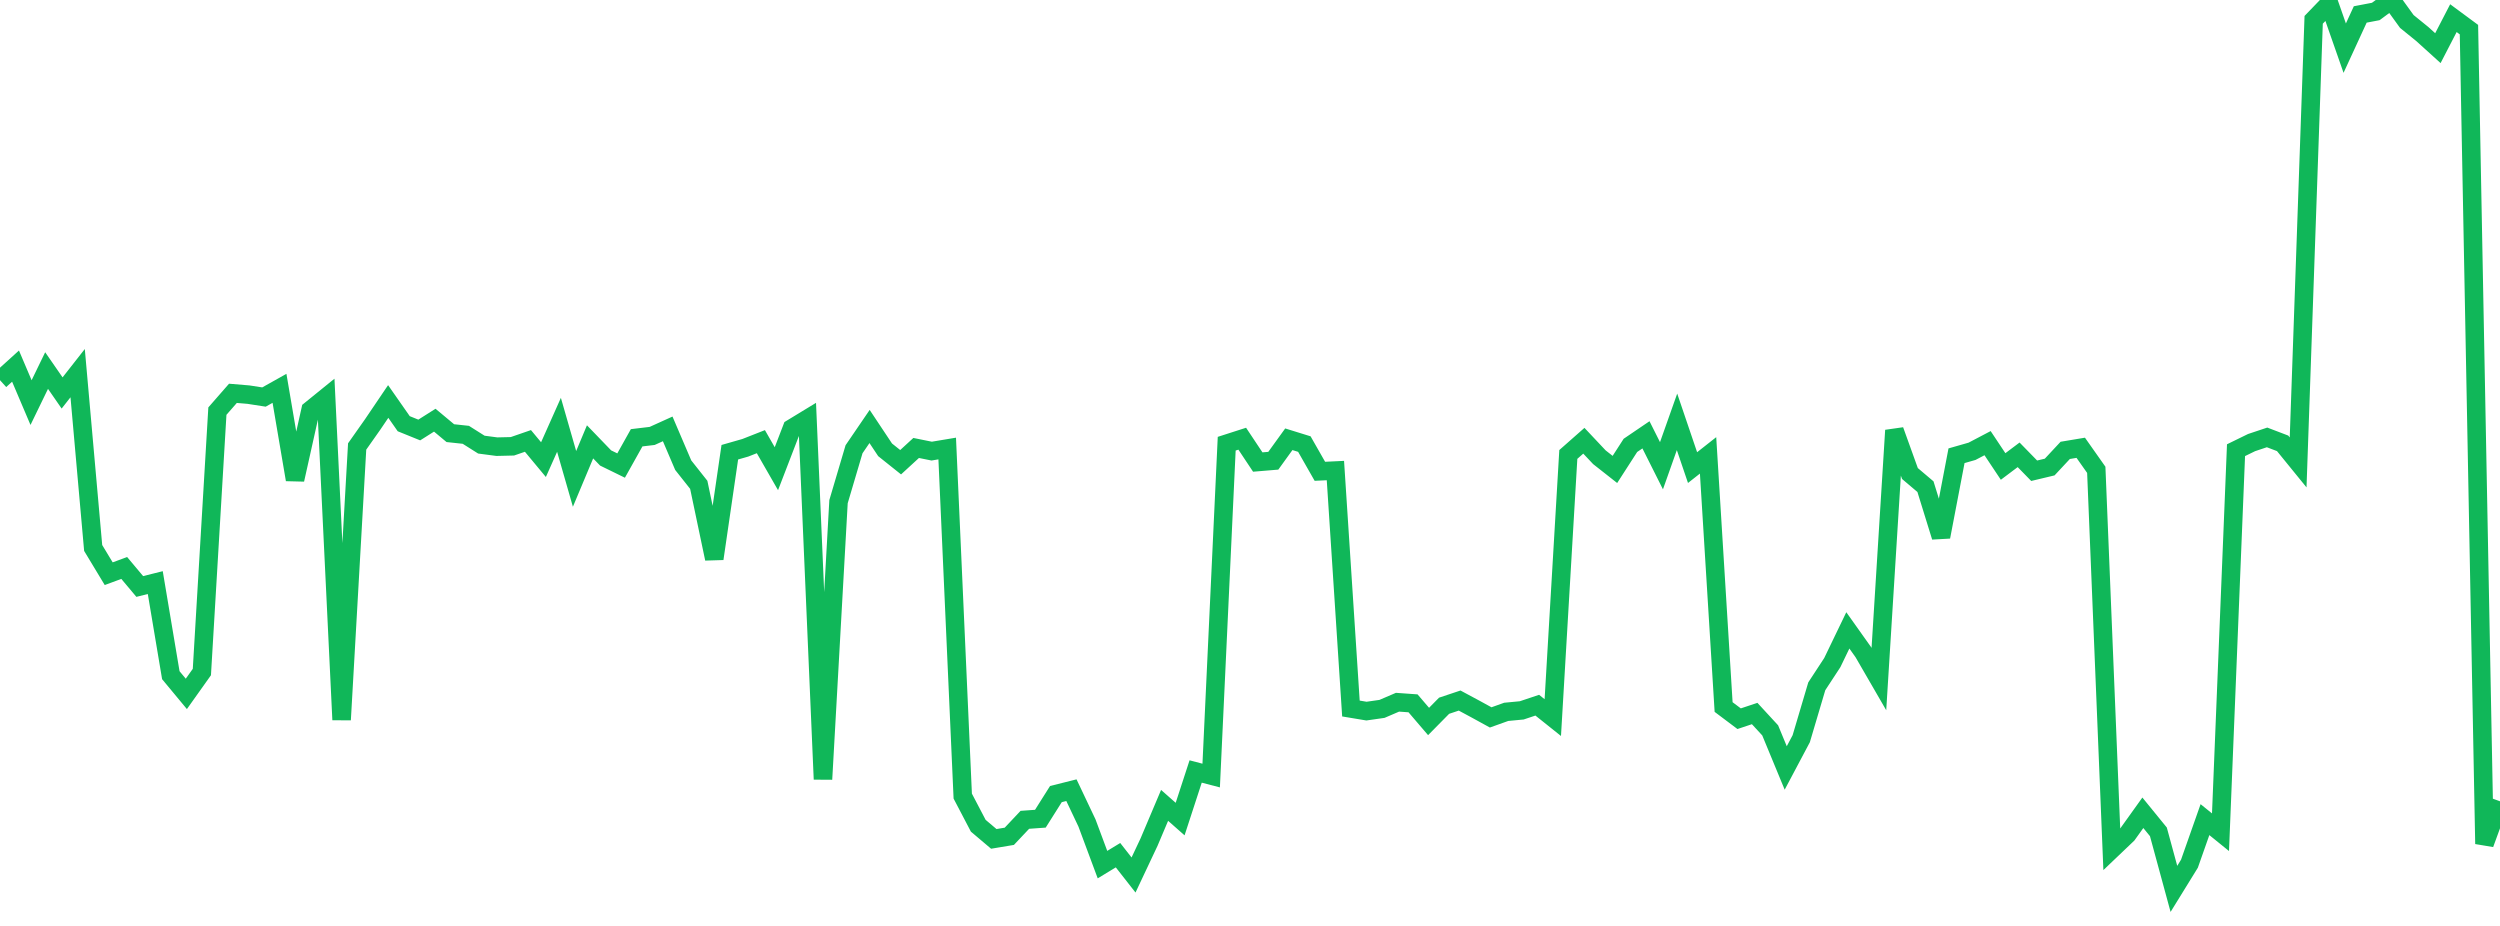 <?xml version="1.0" standalone="no"?>
<!DOCTYPE svg PUBLIC "-//W3C//DTD SVG 1.1//EN" "http://www.w3.org/Graphics/SVG/1.1/DTD/svg11.dtd">
<svg width="135" height="50" viewBox="0 0 135 50" preserveAspectRatio="none" class="sparkline" xmlns="http://www.w3.org/2000/svg"
xmlns:xlink="http://www.w3.org/1999/xlink"><path  class="sparkline--line" d="M 0 20.53 L 0 20.53 L 0.839 19.77 L 1.677 21.74 L 2.516 20.01 L 3.354 21.22 L 4.193 20.15 L 5.031 29.59 L 5.87 30.98 L 6.708 30.67 L 7.547 31.67 L 8.385 31.46 L 9.224 36.46 L 10.062 37.47 L 10.901 36.29 L 11.739 22.2 L 12.578 21.24 L 13.416 21.31 L 14.255 21.44 L 15.093 20.97 L 15.932 25.9 L 16.77 22.14 L 17.609 21.46 L 18.447 38.87 L 19.286 24.11 L 20.124 22.92 L 20.963 21.68 L 21.801 22.88 L 22.64 23.22 L 23.478 22.69 L 24.317 23.39 L 25.155 23.48 L 25.994 24.01 L 26.832 24.12 L 27.671 24.1 L 28.509 23.81 L 29.348 24.82 L 30.186 22.94 L 31.025 25.86 L 31.863 23.86 L 32.702 24.73 L 33.54 25.14 L 34.379 23.64 L 35.217 23.54 L 36.056 23.16 L 36.894 25.12 L 37.733 26.18 L 38.571 30.17 L 39.41 24.42 L 40.248 24.18 L 41.087 23.85 L 41.925 25.31 L 42.764 23.13 L 43.602 22.62 L 44.441 42.08 L 45.28 27.09 L 46.118 24.26 L 46.957 23.03 L 47.795 24.29 L 48.634 24.96 L 49.472 24.19 L 50.311 24.36 L 51.149 24.22 L 51.988 42.99 L 52.826 44.59 L 53.665 45.3 L 54.503 45.16 L 55.342 44.27 L 56.18 44.21 L 57.019 42.88 L 57.857 42.67 L 58.696 44.44 L 59.534 46.69 L 60.373 46.18 L 61.211 47.25 L 62.05 45.47 L 62.888 43.49 L 63.727 44.23 L 64.565 41.66 L 65.404 41.88 L 66.242 23.96 L 67.081 23.69 L 67.919 24.95 L 68.758 24.88 L 69.596 23.72 L 70.435 23.98 L 71.273 25.45 L 72.112 25.41 L 72.95 38.26 L 73.789 38.4 L 74.627 38.28 L 75.466 37.92 L 76.304 37.98 L 77.143 38.96 L 77.981 38.11 L 78.82 37.83 L 79.658 38.28 L 80.497 38.74 L 81.335 38.44 L 82.174 38.36 L 83.012 38.08 L 83.851 38.75 L 84.689 24.54 L 85.528 23.8 L 86.366 24.69 L 87.205 25.35 L 88.043 24.05 L 88.882 23.48 L 89.72 25.15 L 90.559 22.78 L 91.398 25.25 L 92.236 24.59 L 93.075 38.18 L 93.913 38.81 L 94.752 38.53 L 95.59 39.44 L 96.429 41.47 L 97.267 39.89 L 98.106 37.06 L 98.944 35.78 L 99.783 34.04 L 100.621 35.22 L 101.46 36.67 L 102.298 23.24 L 103.137 25.57 L 103.975 26.28 L 104.814 28.99 L 105.652 24.61 L 106.491 24.37 L 107.329 23.93 L 108.168 25.19 L 109.006 24.56 L 109.845 25.42 L 110.683 25.22 L 111.522 24.32 L 112.36 24.18 L 113.199 25.37 L 114.037 45.86 L 114.876 45.06 L 115.714 43.89 L 116.553 44.92 L 117.391 48 L 118.23 46.64 L 119.068 44.26 L 119.907 44.94 L 120.745 24.31 L 121.584 23.9 L 122.422 23.62 L 123.261 23.94 L 124.099 24.97 L 124.938 1.07 L 125.776 0.2 L 126.615 2.6 L 127.453 0.78 L 128.292 0.62 L 129.13 0 L 129.969 1.16 L 130.807 1.84 L 131.646 2.6 L 132.484 0.98 L 133.323 1.6 L 134.161 45.57 L 135 43.27" fill="none" stroke-width="1" stroke="#10b759"></path></svg>